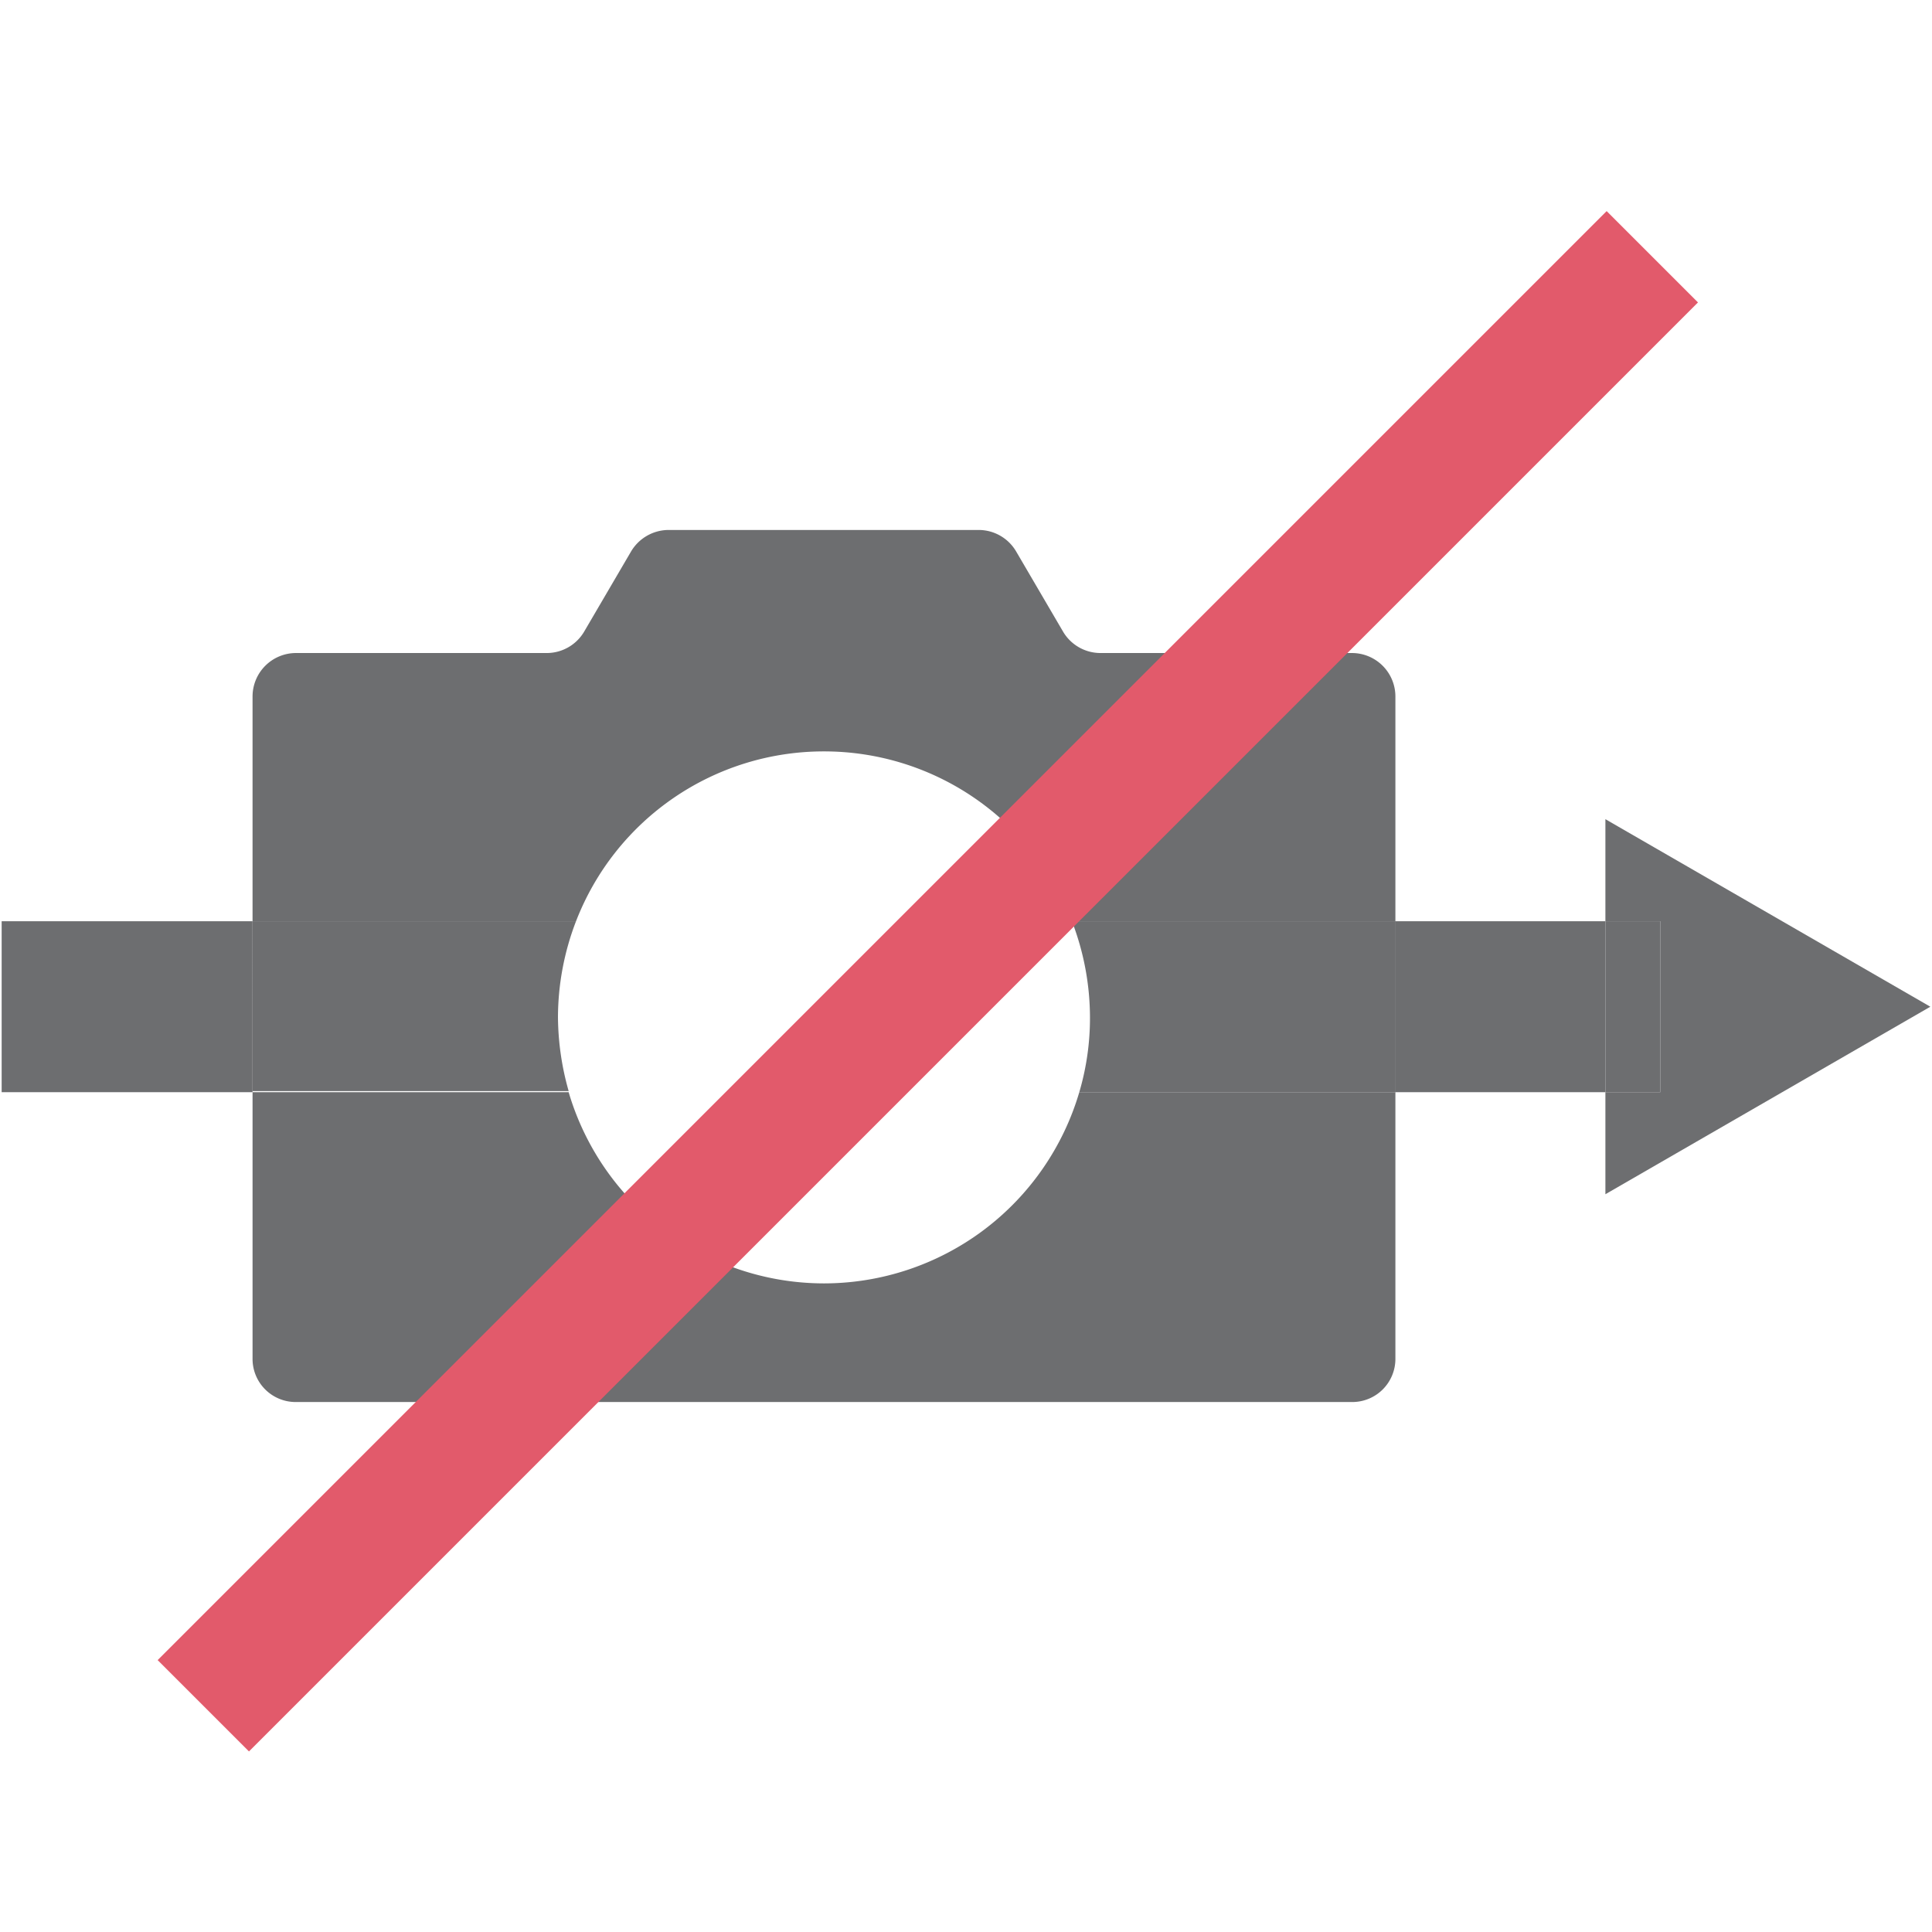<?xml version="1.0" encoding="UTF-8" standalone="no"?>
<svg
   id="Layer_1"
   data-name="Layer 1"
   viewBox="0 0 52.44 52.44"
   version="1.1"
   sodipodi:docname="CancelThisDrawing.svg"
   inkscape:version="1.2 (dc2aedaf03, 2022-05-15)"
   width="52.44"
   height="52.44"
   inkscape:export-filename="C:\Users\adity\SDS 2\Project redUX - General\Agency877\All SVGs\SDS2 Batch 5\24\NextErectionView_small.png"
   inkscape:export-xdpi="43.939999"
   inkscape:export-ydpi="43.939999"
   xmlns:inkscape="http://www.inkscape.org/namespaces/inkscape"
   xmlns:sodipodi="http://sodipodi.sourceforge.net/DTD/sodipodi-0.dtd"
   xmlns="http://www.w3.org/2000/svg"
   xmlns:svg="http://www.w3.org/2000/svg"
   xmlns:rdf="http://www.w3.org/1999/02/22-rdf-syntax-ns#"
   xmlns:cc="http://creativecommons.org/ns#"
   xmlns:dc="http://purl.org/dc/elements/1.1/">
  <sodipodi:namedview
     pagecolor="#ffffff"
     bordercolor="#666666"
     borderopacity="1"
     objecttolerance="10"
     gridtolerance="10"
     guidetolerance="10"
     inkscape:pageopacity="0"
     inkscape:pageshadow="2"
     inkscape:window-width="1819"
     inkscape:window-height="1032"
     id="namedview23"
     showgrid="false"
     inkscape:zoom="12.408838"
     inkscape:cx="38.319462"
     inkscape:cy="20.187225"
     inkscape:window-x="2359"
     inkscape:window-y="162"
     inkscape:window-maximized="0"
     inkscape:current-layer="Layer_1"
     inkscape:document-rotation="0"
     inkscape:showpageshadow="2"
     inkscape:pagecheckerboard="0"
     inkscape:deskcolor="#d1d1d1" />
  <defs
     id="defs4">
    <style
       id="style2">.cls-1{fill:#6d6e70;}</style>
  </defs>
  <g
     id="g846"
     transform="translate(-0.045,-2.495)">
    <rect
       class="cls-1"
       x="-6.9"
       y="27.5"
       width="6.81"
       height="4.64"
       id="rect6"
       transform="scale(-1,1)" />
    <rect
       class="cls-1"
       x="-43.62"
       y="27.5"
       width="5.71"
       height="4.64"
       id="rect8"
       transform="scale(-1,1)" />
    <polygon
       class="cls-1"
       points="8.91,24.73 0.09,29.82 8.91,34.91 8.91,32.14 7.42,32.14 7.42,27.5 8.91,27.5 "
       id="polygon10"
       transform="matrix(-1,0,0,1,52.53,0)" />
    <rect
       class="cls-1"
       x="-45.11"
       y="27.5"
       width="1.49"
       height="4.64"
       id="rect12"
       transform="scale(-1,1)" />
    <path
       class="cls-1"
       d="m 22.41,22.89 a 7.21,7.21 0 0 0 -6.73,4.61 h -8.78 v -6.1 a 1.18,1.18 0 0 1 1.18,-1.18 h 6.82 a 1.18,1.18 0 0 0 1,-0.58 l 1.27,-2.17 a 1.19,1.19 0 0 1 1,-0.59 h 8.46 a 1.18,1.18 0 0 1 1,0.59 l 1.27,2.17 a 1.18,1.18 0 0 0 1,0.58 h 6.84 a 1.18,1.18 0 0 1 1.18,1.18 v 6.1 h -8.78 a 7.21,7.21 0 0 0 -6.73,-4.61 z"
       id="path14"
       style="stroke:none" />
    <path
       class="cls-1"
       d="m 22.41,37.33 a 7.23,7.23 0 0 0 6.93,-5.19 h 8.58 v 7.24 a 1.17,1.17 0 0 1 -1.18,1.17 h -28.66 a 1.17,1.17 0 0 1 -1.18,-1.17 v -7.24 h 8.58 a 7.23,7.23 0 0 0 6.93,5.19 z"
       id="path16"
       style="stroke:none" />
    <path
       class="cls-1"
       d="m 29.63,30.11 a 7.29,7.29 0 0 0 -0.49,-2.61 h 8.78 v 4.64 h -8.58 a 7.11,7.11 0 0 0 0.29,-2.03 z"
       id="path18" />
    <path
       class="cls-1"
       d="m 15.68,27.5 a 7.29,7.29 0 0 0 -0.49,2.61 7.49,7.49 0 0 0 0.29,2 h -8.58 V 27.5 Z"
       id="path20" />
  </g>
  <path
     style="fill:#6d6e70;fill-rule:evenodd;stroke:#e25a6b;stroke-width:3.506;stroke-linecap:square;stroke-linejoin:round;stroke-dasharray:none;stroke-opacity:1"
     d="M 43.609,8.209 6.758,45.06"
     id="path2762" />
</svg>
